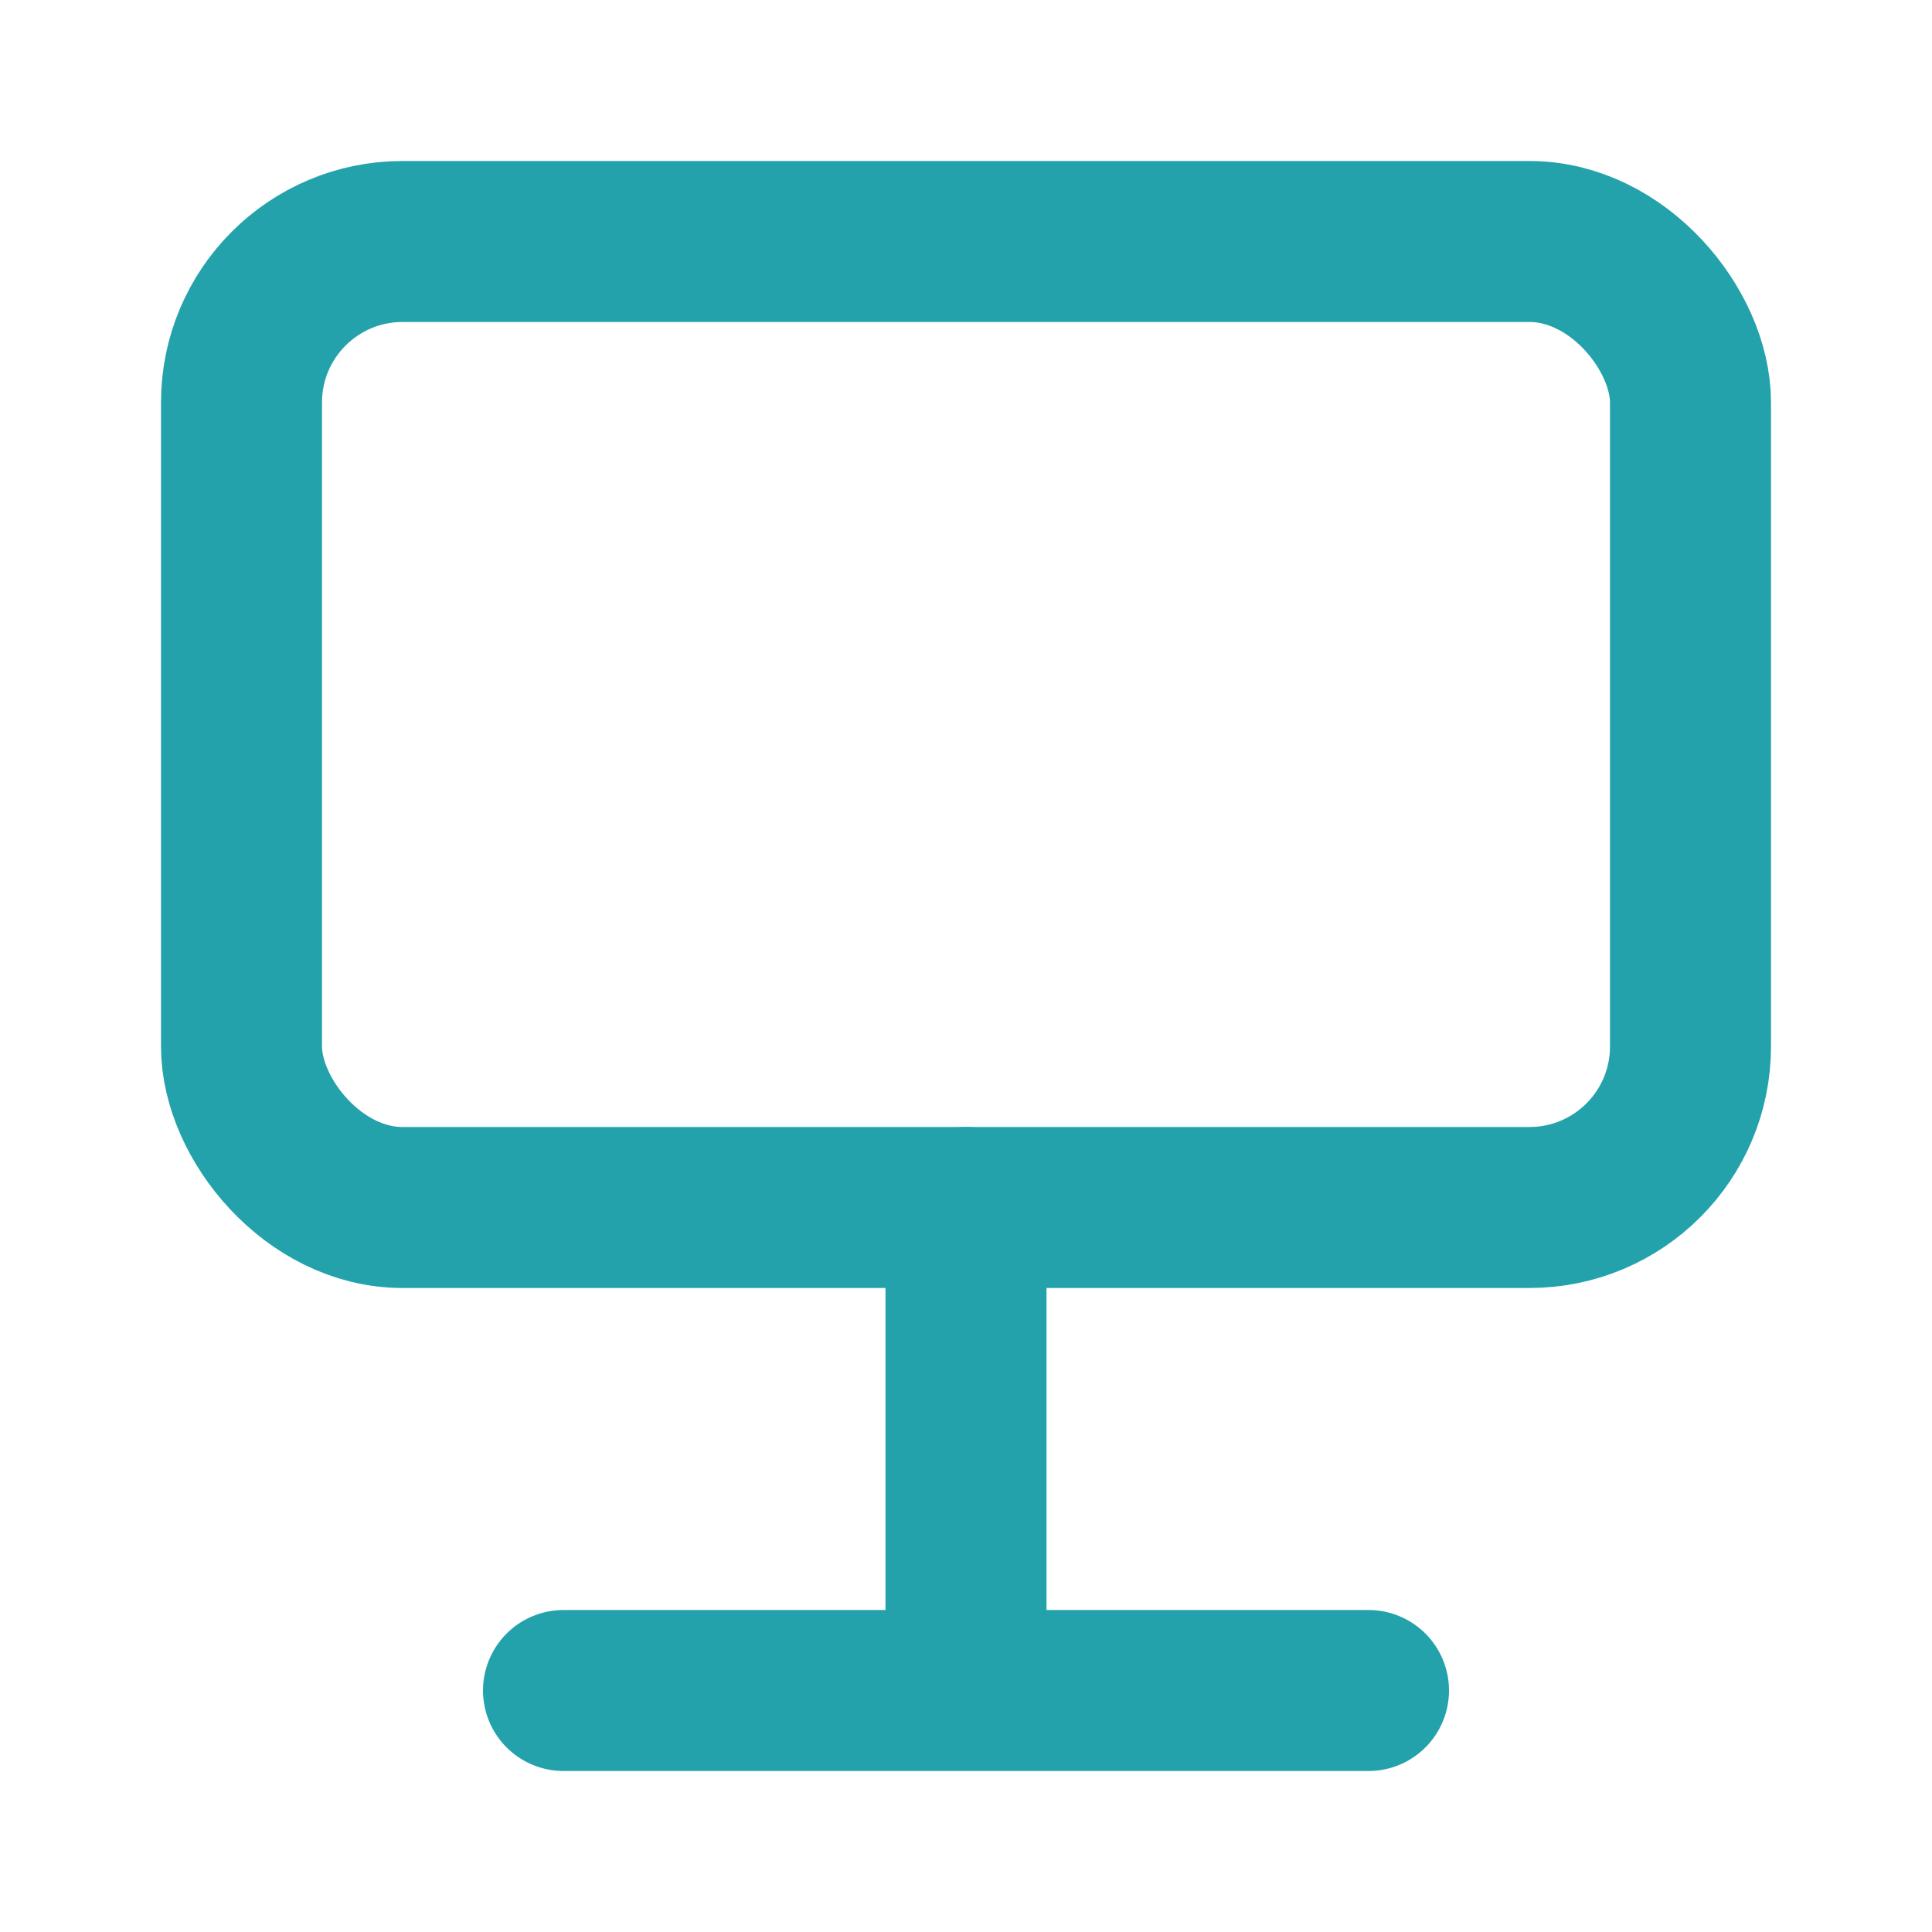 <svg xmlns="http://www.w3.org/2000/svg" width="48" height="48" viewBox="0 0 24 24" fill="none" stroke="#23a2ab" stroke-width="2" stroke-linecap="round" stroke-linejoin="round"><rect x="3" y="3" width="18" height="12" rx="2" ry="2"></rect><path d="M7 21h10M12 15v6"></path></svg>